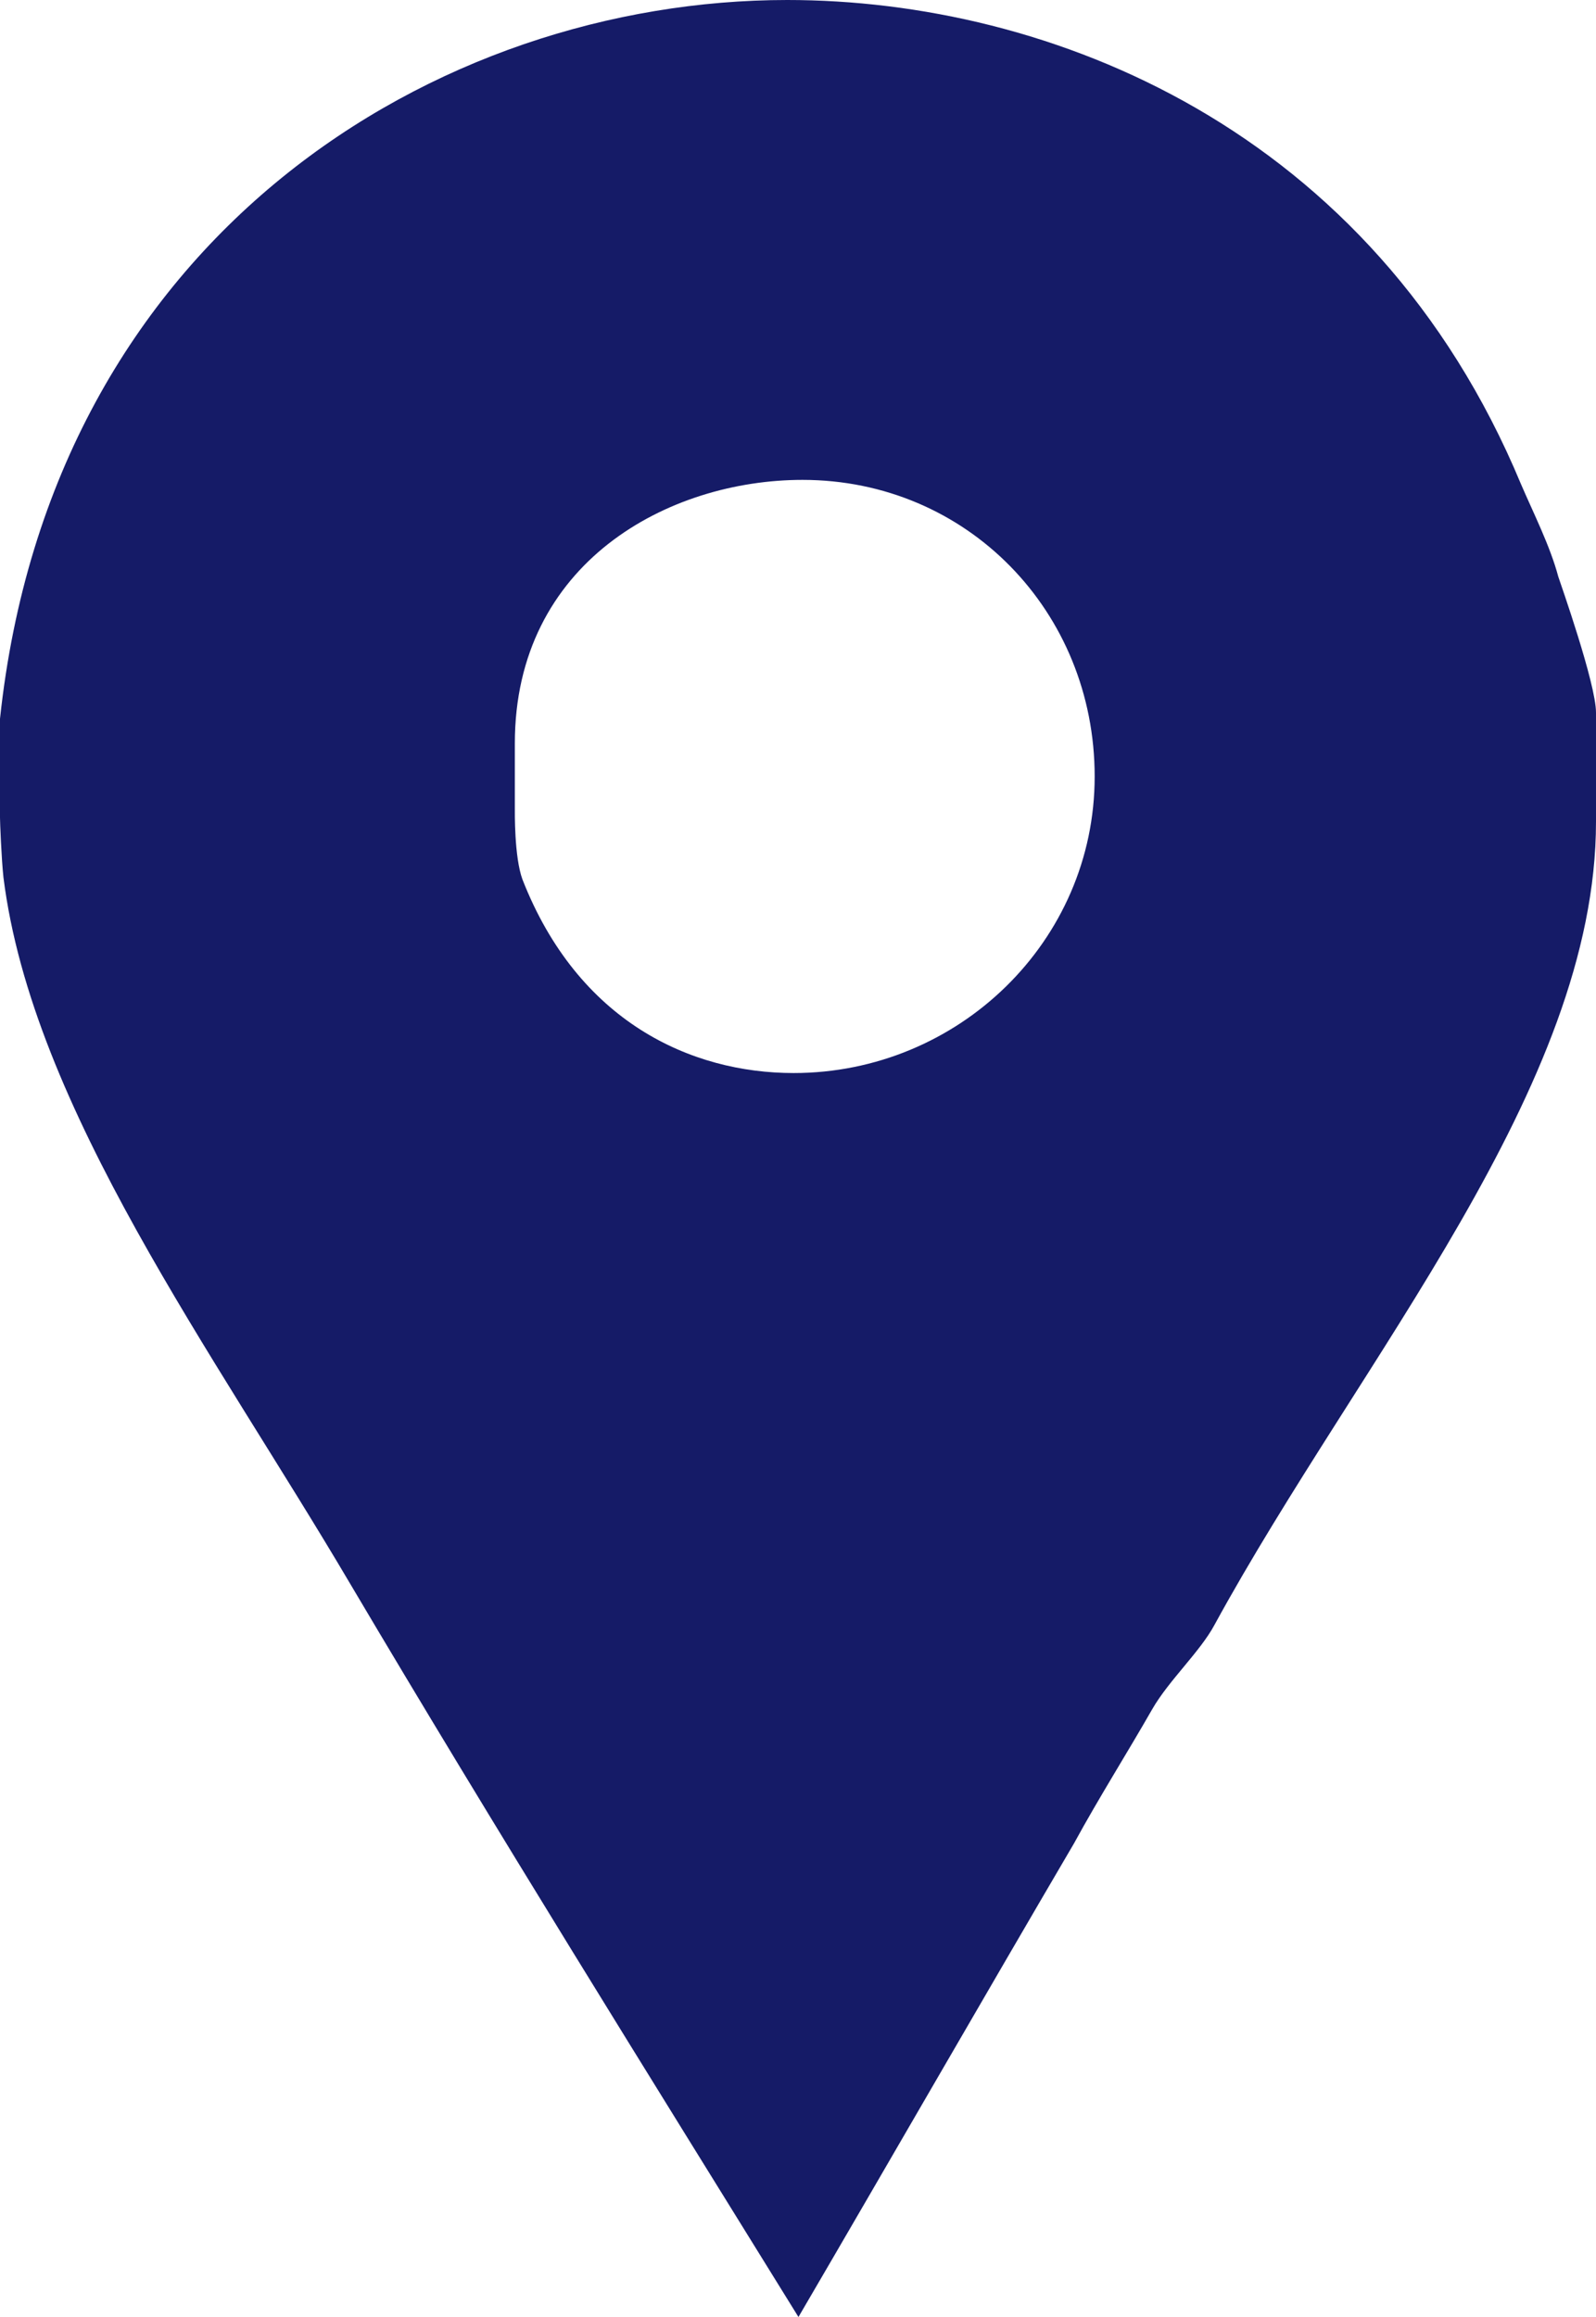 <?xml version="1.0" encoding="utf-8"?>
<!-- Generator: Adobe Illustrator 16.0.0, SVG Export Plug-In . SVG Version: 6.00 Build 0)  -->
<!DOCTYPE svg PUBLIC "-//W3C//DTD SVG 1.1//EN" "http://www.w3.org/Graphics/SVG/1.1/DTD/svg11.dtd">
<svg version="1.1" id="Capa_1" xmlns="http://www.w3.org/2000/svg" xmlns:xlink="http://www.w3.org/1999/xlink" x="0px" y="0px"
	 width="296.303px" height="430.114px" viewBox="0 0 296.303 430.114" enable-background="new 0 0 296.303 430.114"
	 xml:space="preserve">
<g>
	<path id="Facebook_Places" fill="#151B67" d="M289.303,107.051c-1.531-5.738-4.641-11.852-6.938-17.205
		C254.84,23.704,194.707,0,146.15,0C81.149,0,9.558,43.586,0,133.427v18.355c0,0.766,0.265,7.647,0.64,11.089
		c5.357,42.816,39.146,88.32,64.375,131.135c27.146,45.873,55.313,91,83.221,136.107c17.209-29.439,34.354-59.266,51.17-87.939
		c4.587-8.414,9.902-16.823,14.49-24.854c3.062-5.353,8.9-10.694,11.57-15.674c27.145-49.696,70.836-99.782,70.836-149.104V132.28
		C296.305,126.938,289.676,108.204,289.303,107.051z M147.34,199.193c-19.106,0-40.021-9.554-50.345-35.939
		c-1.539-4.2-1.414-12.617-1.414-13.388v-11.852c0-33.636,28.561-48.932,53.403-48.932c30.591,0,54.245,24.472,54.245,55.06
		C203.234,174.729,177.928,199.193,147.34,199.193z"/>
</g>
</svg>
